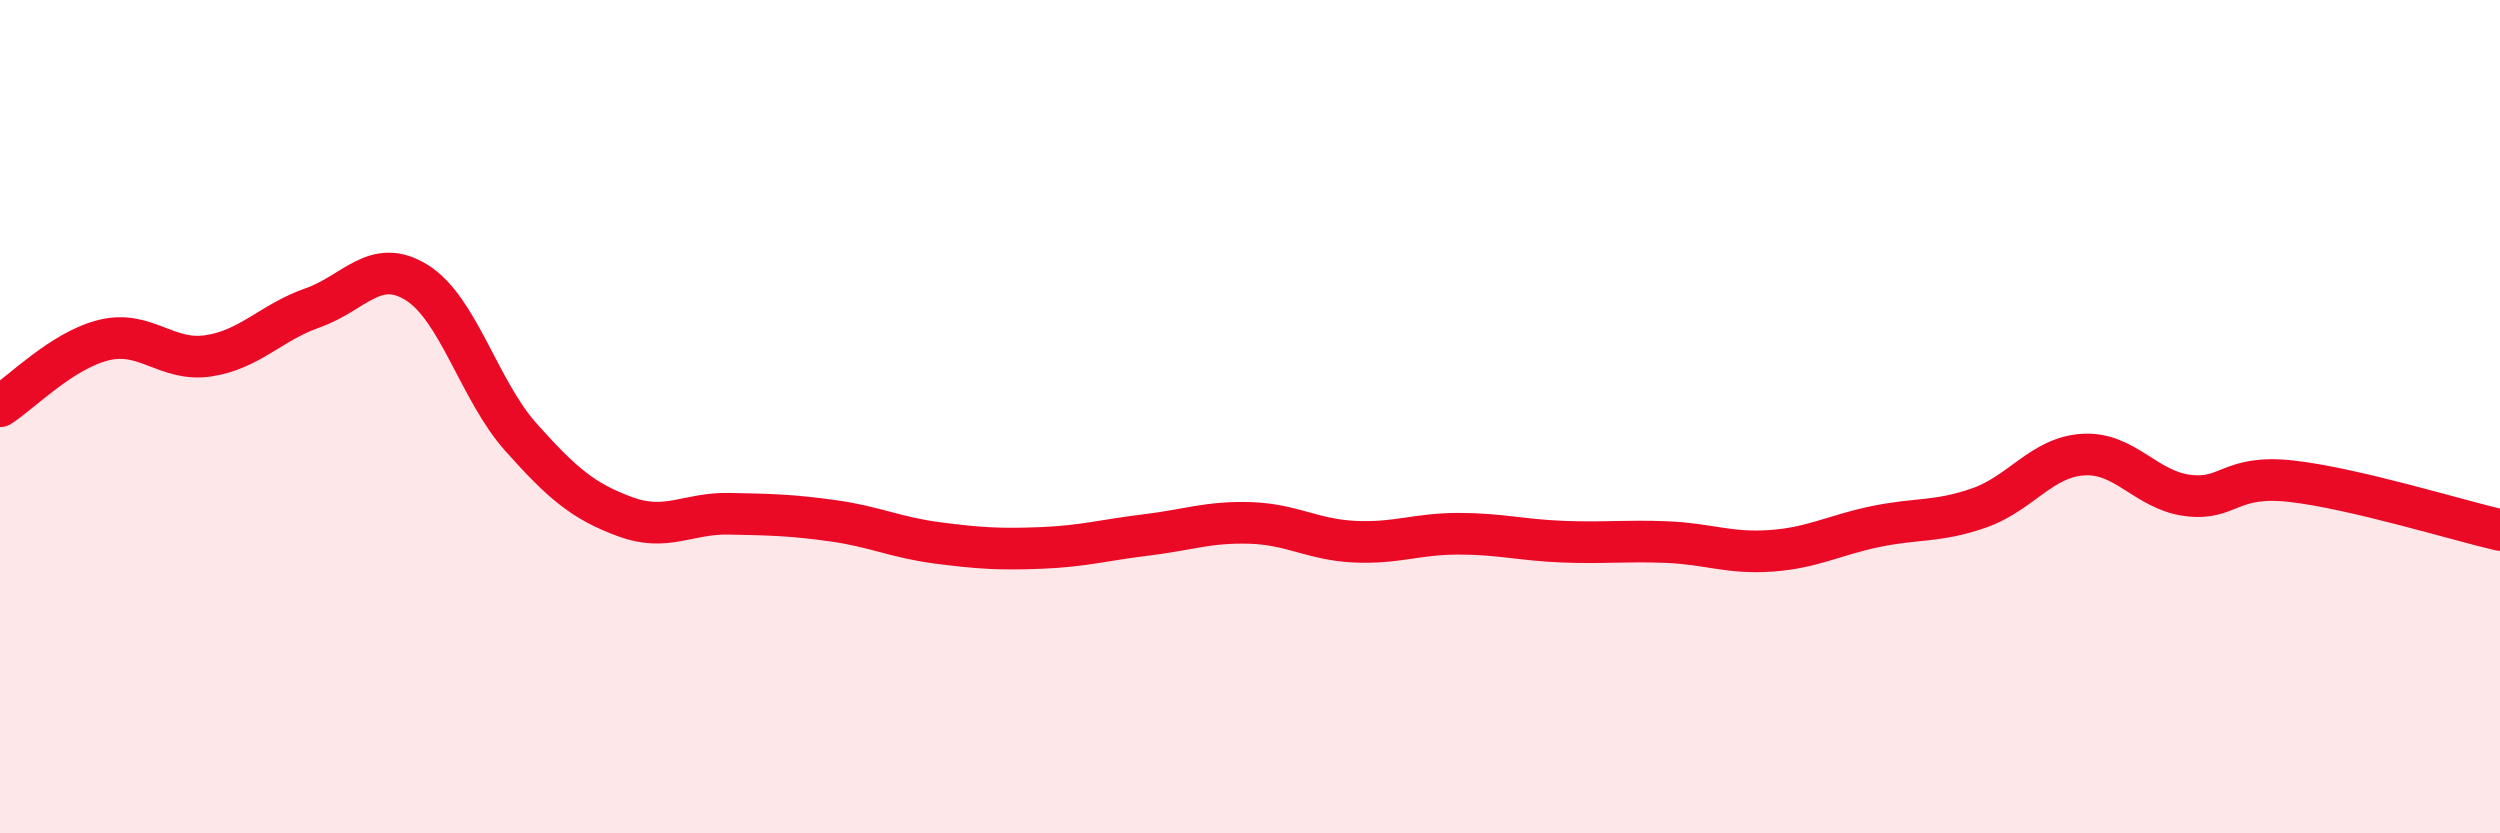 
    <svg width="60" height="20" viewBox="0 0 60 20" xmlns="http://www.w3.org/2000/svg">
      <path
        d="M 0,9.75 C 0.5,9.43 1.5,8.4 2.5,8.16 C 3.5,7.92 4,8.69 5,8.54 C 6,8.39 6.5,7.74 7.5,7.39 C 8.5,7.04 9,6.16 10,6.78 C 11,7.4 11.5,9.37 12.5,10.49 C 13.5,11.61 14,12.03 15,12.4 C 16,12.77 16.5,12.31 17.5,12.33 C 18.5,12.35 19,12.36 20,12.5 C 21,12.64 21.5,12.9 22.5,13.03 C 23.5,13.16 24,13.19 25,13.15 C 26,13.11 26.5,12.96 27.5,12.84 C 28.5,12.72 29,12.52 30,12.55 C 31,12.58 31.5,12.95 32.5,13 C 33.5,13.05 34,12.81 35,12.81 C 36,12.81 36.5,12.96 37.5,13 C 38.5,13.04 39,12.97 40,13.01 C 41,13.05 41.5,13.29 42.5,13.22 C 43.5,13.15 44,12.85 45,12.64 C 46,12.43 46.5,12.54 47.5,12.19 C 48.5,11.84 49,10.97 50,10.91 C 51,10.85 51.5,11.76 52.5,11.89 C 53.5,12.02 53.5,11.38 55,11.55 C 56.5,11.72 59,12.49 60,12.72L60 20L0 20Z"
        fill="#EB0A25"
        opacity="0.1"
        stroke-linecap="round"
        stroke-linejoin="round"
      />
      <path
        d="M 0,9.75 C 0.5,9.43 1.5,8.4 2.5,8.16 C 3.5,7.92 4,8.69 5,8.54 C 6,8.39 6.5,7.74 7.5,7.39 C 8.5,7.04 9,6.16 10,6.78 C 11,7.4 11.5,9.37 12.5,10.49 C 13.5,11.61 14,12.03 15,12.4 C 16,12.77 16.5,12.31 17.5,12.33 C 18.5,12.35 19,12.36 20,12.5 C 21,12.64 21.5,12.9 22.5,13.03 C 23.5,13.16 24,13.19 25,13.15 C 26,13.11 26.5,12.96 27.5,12.84 C 28.5,12.72 29,12.52 30,12.55 C 31,12.58 31.5,12.95 32.5,13 C 33.5,13.05 34,12.81 35,12.81 C 36,12.81 36.5,12.96 37.5,13 C 38.5,13.04 39,12.97 40,13.01 C 41,13.05 41.5,13.29 42.5,13.22 C 43.5,13.15 44,12.85 45,12.64 C 46,12.43 46.5,12.54 47.5,12.19 C 48.5,11.84 49,10.97 50,10.91 C 51,10.85 51.5,11.76 52.5,11.89 C 53.5,12.02 53.5,11.38 55,11.55 C 56.5,11.72 59,12.49 60,12.72"
        stroke="#EB0A25"
        stroke-width="1"
        fill="none"
        stroke-linecap="round"
        stroke-linejoin="round"
      />
    </svg>
  